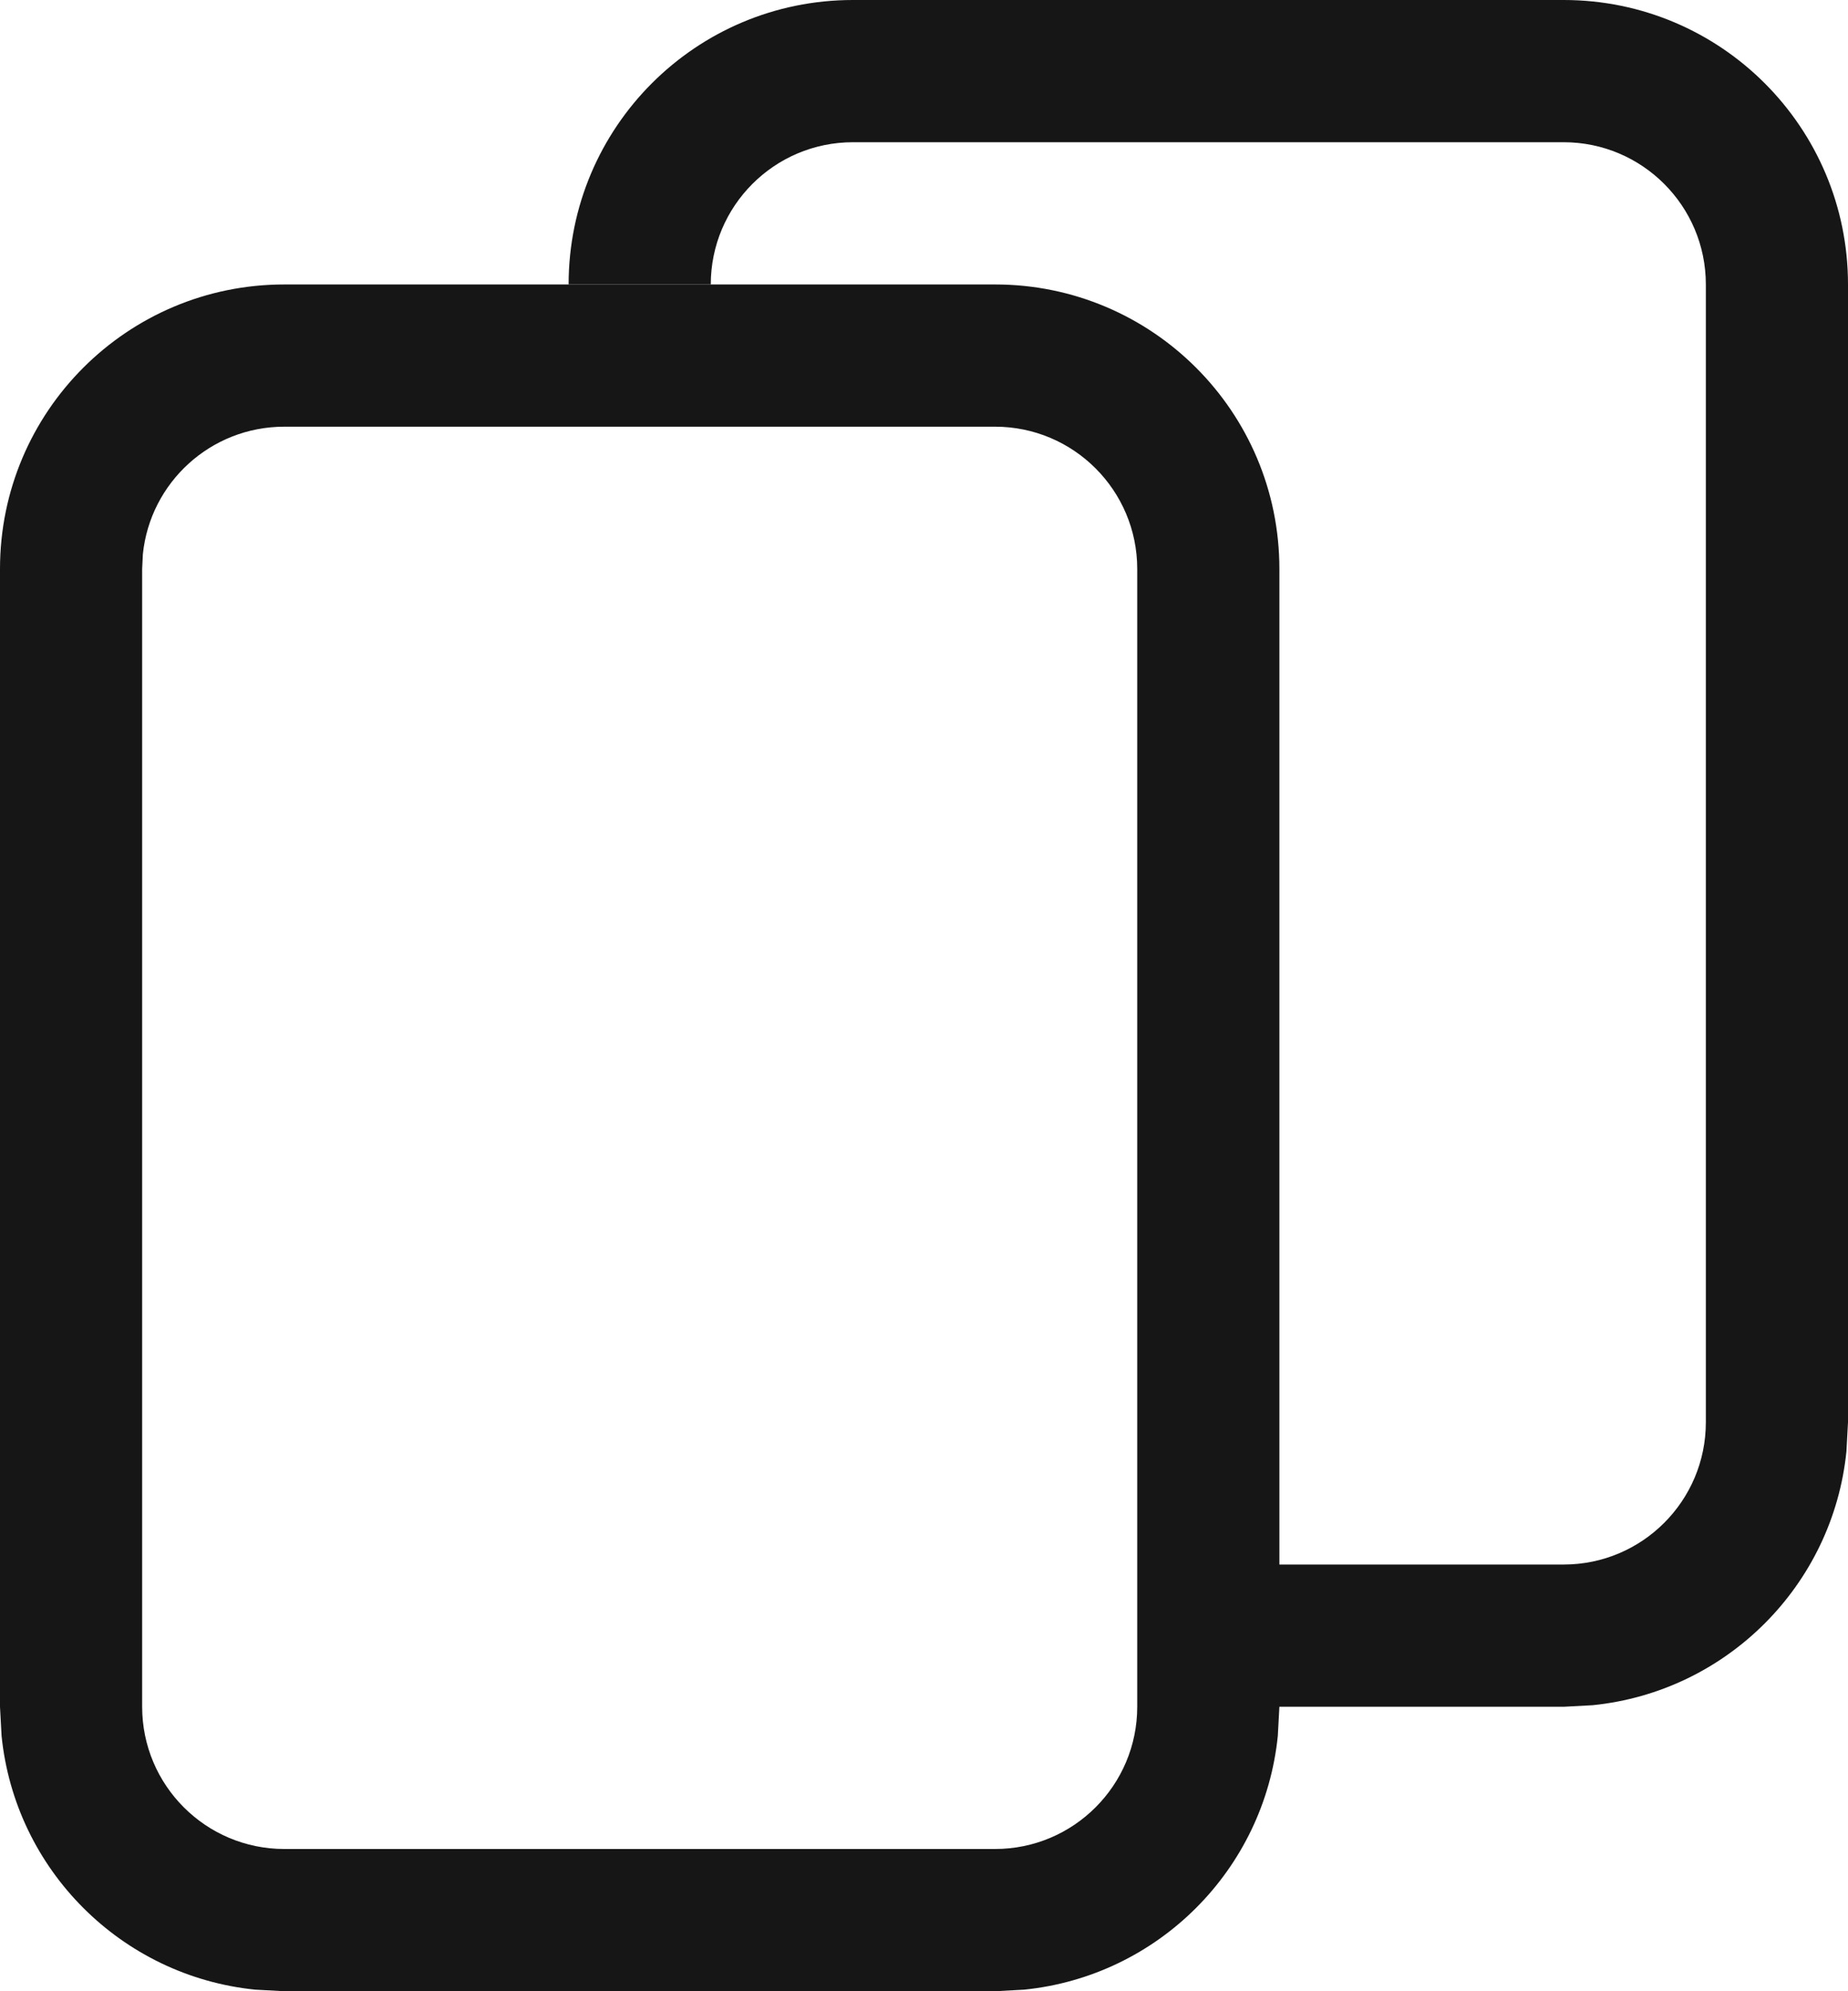 <svg width="13" height="14" viewBox="0 0 13 14" fill="none" xmlns="http://www.w3.org/2000/svg"><path d="M7 13V14H2V13H7ZM8 12V4C8 3.448 7.552 3 7 3H2C1.482 3 1.056 3.393 1.005 3.897L1 4V12C1 12.552 1.448 13 2 13V14L1.796 13.989C0.854 13.894 0.106 13.146 0.011 12.204L0 12V4C1.28853e-07 2.895 0.895 2 2 2H7C8.105 2 9 2.895 9 4V12L8.989 12.204C8.894 13.146 8.146 13.894 7.204 13.989L7 14V13C7.552 13 8 12.552 8 12Z" fill="#161616"/><path d="M11 0C12.105 0 13 0.895 13 2V10L12.989 10.204C12.894 11.146 12.146 11.894 11.204 11.989L11 12H8.5V11H11C11.552 11 12 10.552 12 10V2C12 1.448 11.552 1 11 1H6C5.448 1 5 1.448 5 2H4C4 0.895 4.895 8.05319e-09 6 0H11Z" fill="#161616"/></svg>